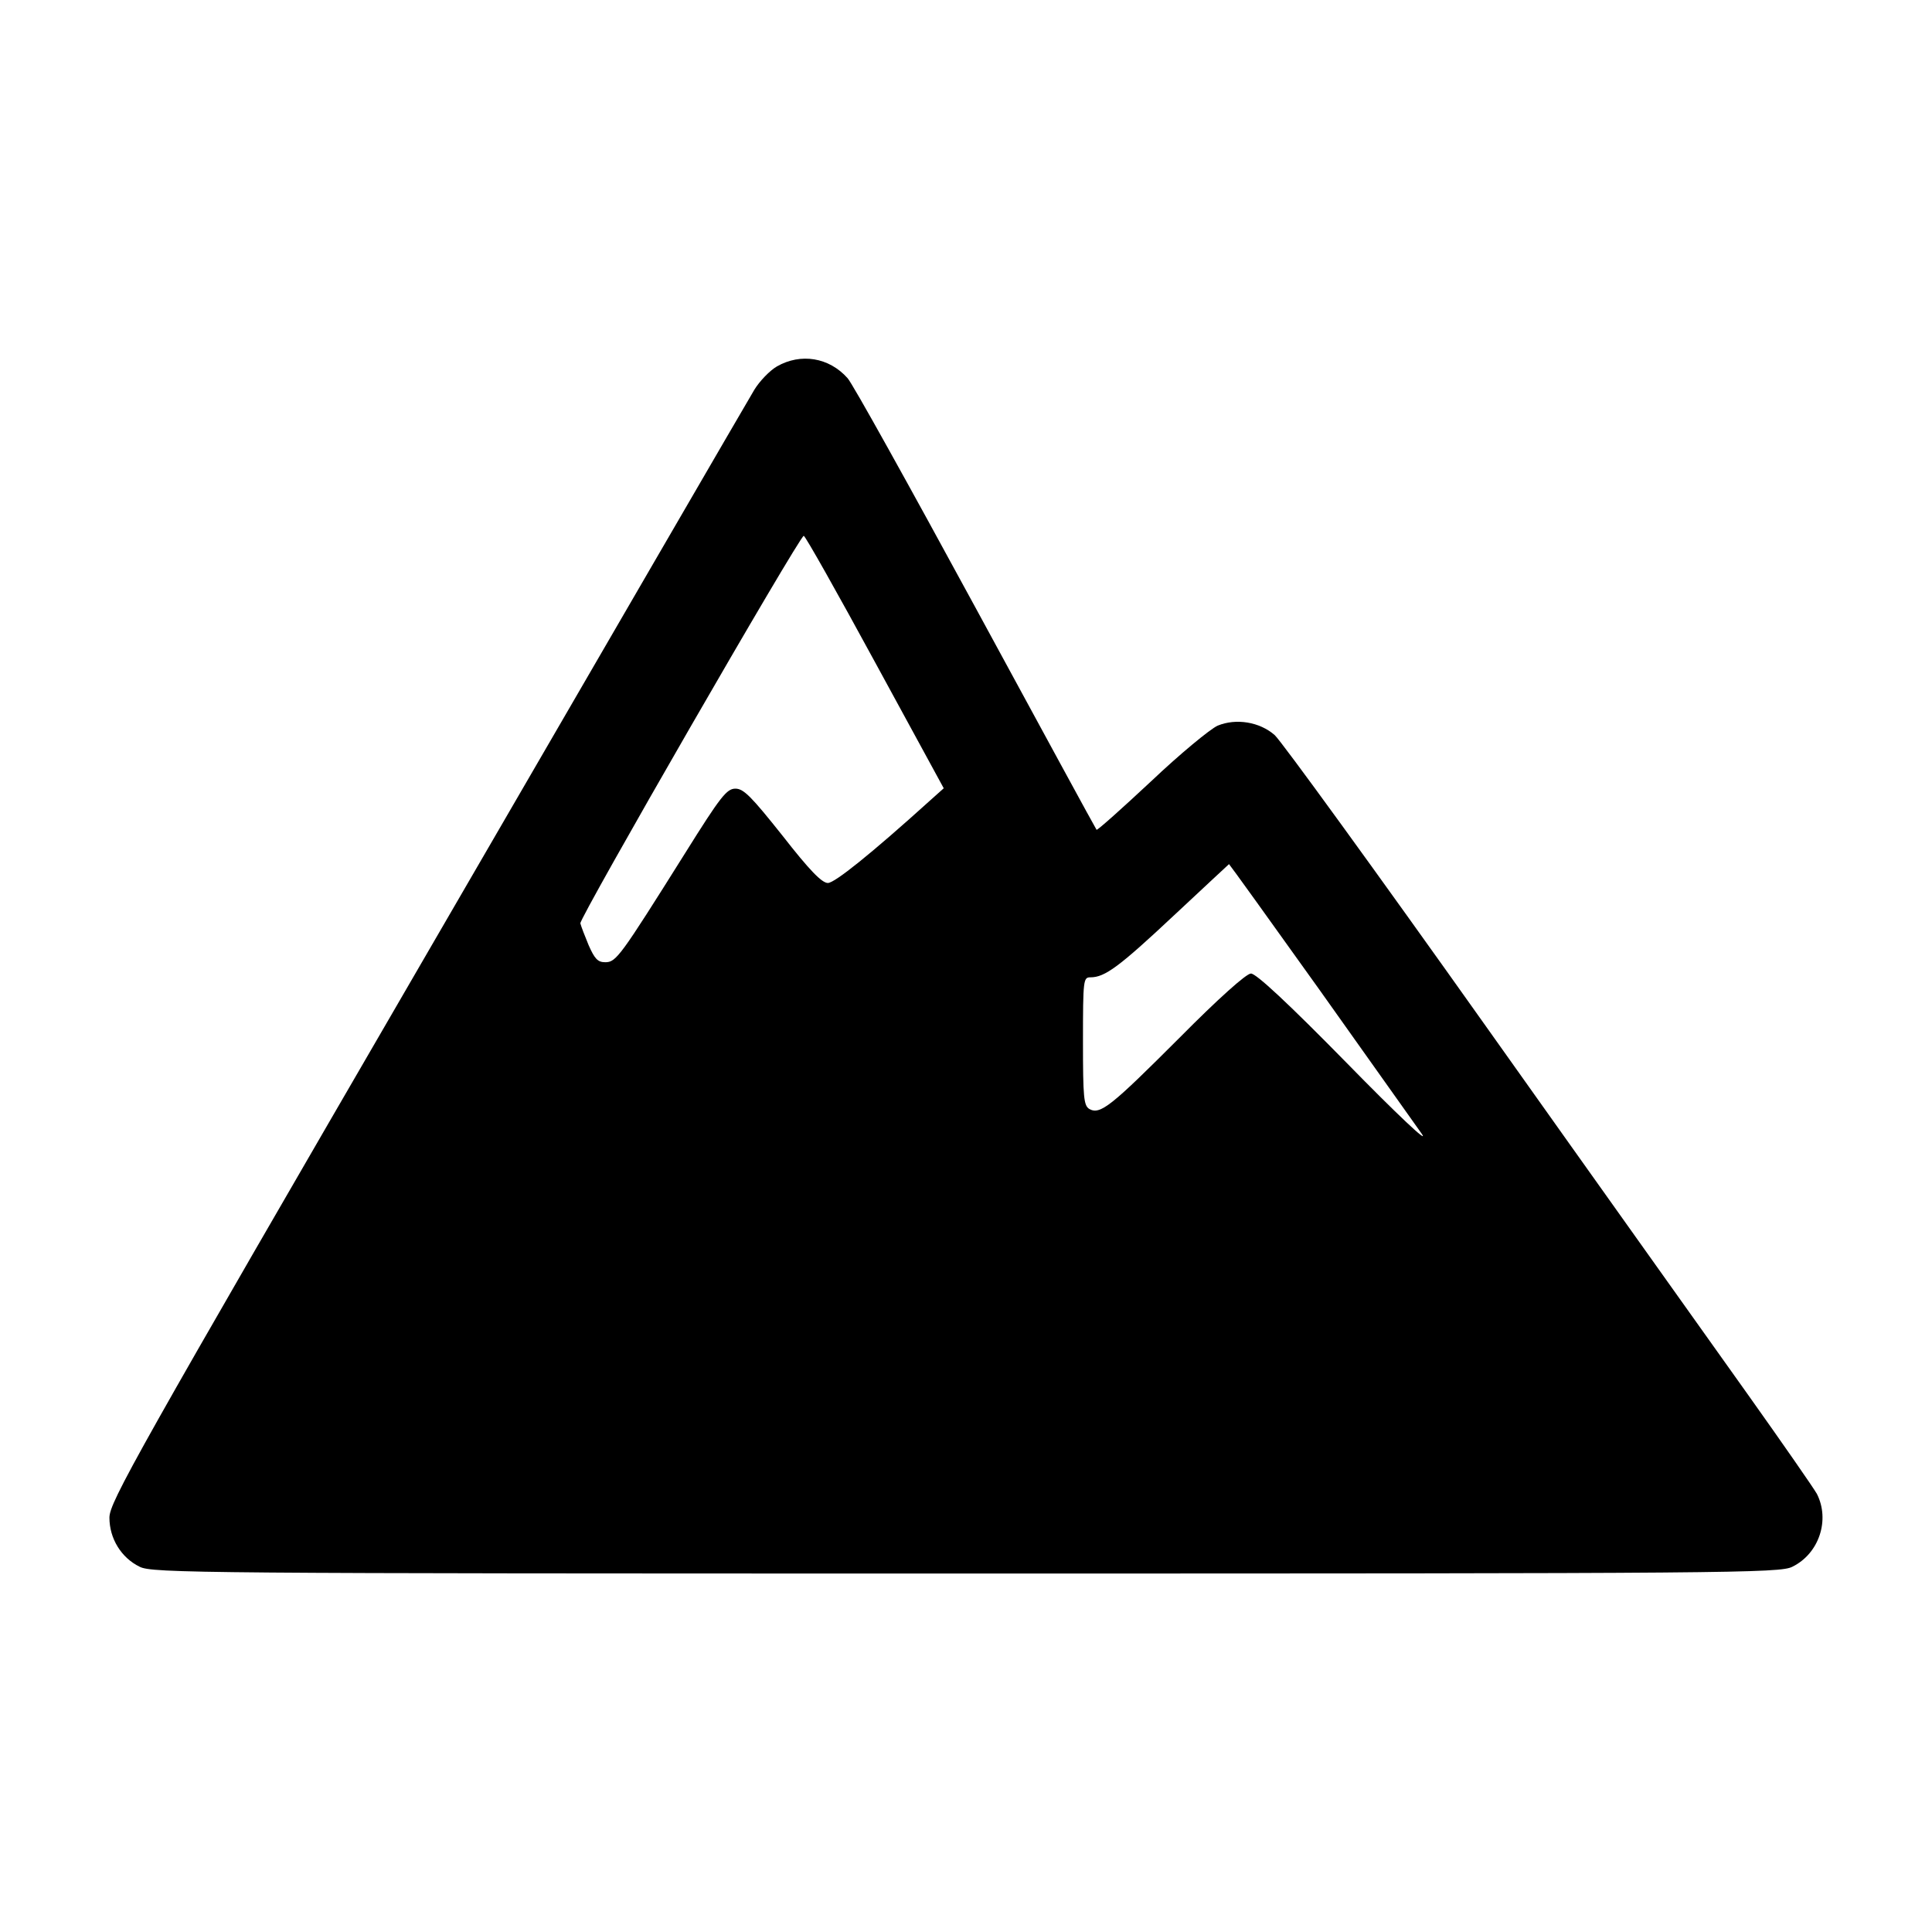 <svg version="1.0" xmlns="http://www.w3.org/2000/svg" width="682.667" height="682.667" viewBox="0 0 512 512"><path d="M205.9 97.1c-1.9 1.1-4.6 3.9-6 6.2-1.4 2.3-40.4 69.5-86.7 149.3C35.6 386.3 29 398.1 29 402.2c0 5.5 3.1 10.6 8 13 3.3 1.7 15.8 1.8 219 1.8s215.7-.1 219-1.8c7.1-3.5 10-12.4 6.5-19.3-.9-1.6-9.1-13.4-18.2-26.2-9.1-12.8-40.4-56.7-69.5-97.7s-54.3-75.7-56-77.2c-4-3.5-10.2-4.5-15.1-2.5-2 .9-10 7.5-17.7 14.8-7.7 7.2-14.2 13-14.4 12.8-.2-.2-14.6-26.7-32.1-58.9s-32.7-59.6-33.9-60.8c-4.9-5.5-12.4-6.7-18.7-3.1zm26 78.4l18.2 33.4-3.8 3.4c-15.5 14-25.1 21.7-26.9 21.7-1.6 0-4.9-3.4-12-12.5-8.2-10.3-10.3-12.5-12.5-12.5-2.3 0-3.9 2-13.4 17.2-17.2 27.4-18.2 28.8-21.1 28.8-2 0-2.8-.9-4.4-4.5-1-2.4-2-5-2.2-5.8-.3-1.4 58.1-102.7 59.2-102.7.4 0 8.9 15.1 18.9 33.5zm117.7 86.7c13 18.3 25.2 35.5 27.2 38.3 2 2.9-6.5-5.1-19.9-18.8-15.5-15.8-24.1-23.8-25.4-23.7-1.2 0-8.6 6.6-19 17.1-18 18-20.9 20.4-23.8 18.8-1.5-.9-1.7-3-1.7-17.9 0-16.5.1-17 2-17 3.8 0 7.6-2.8 22.1-16.4 7.9-7.4 14.5-13.5 14.6-13.6.1 0 10.9 15 23.9 33.2z"/></svg>